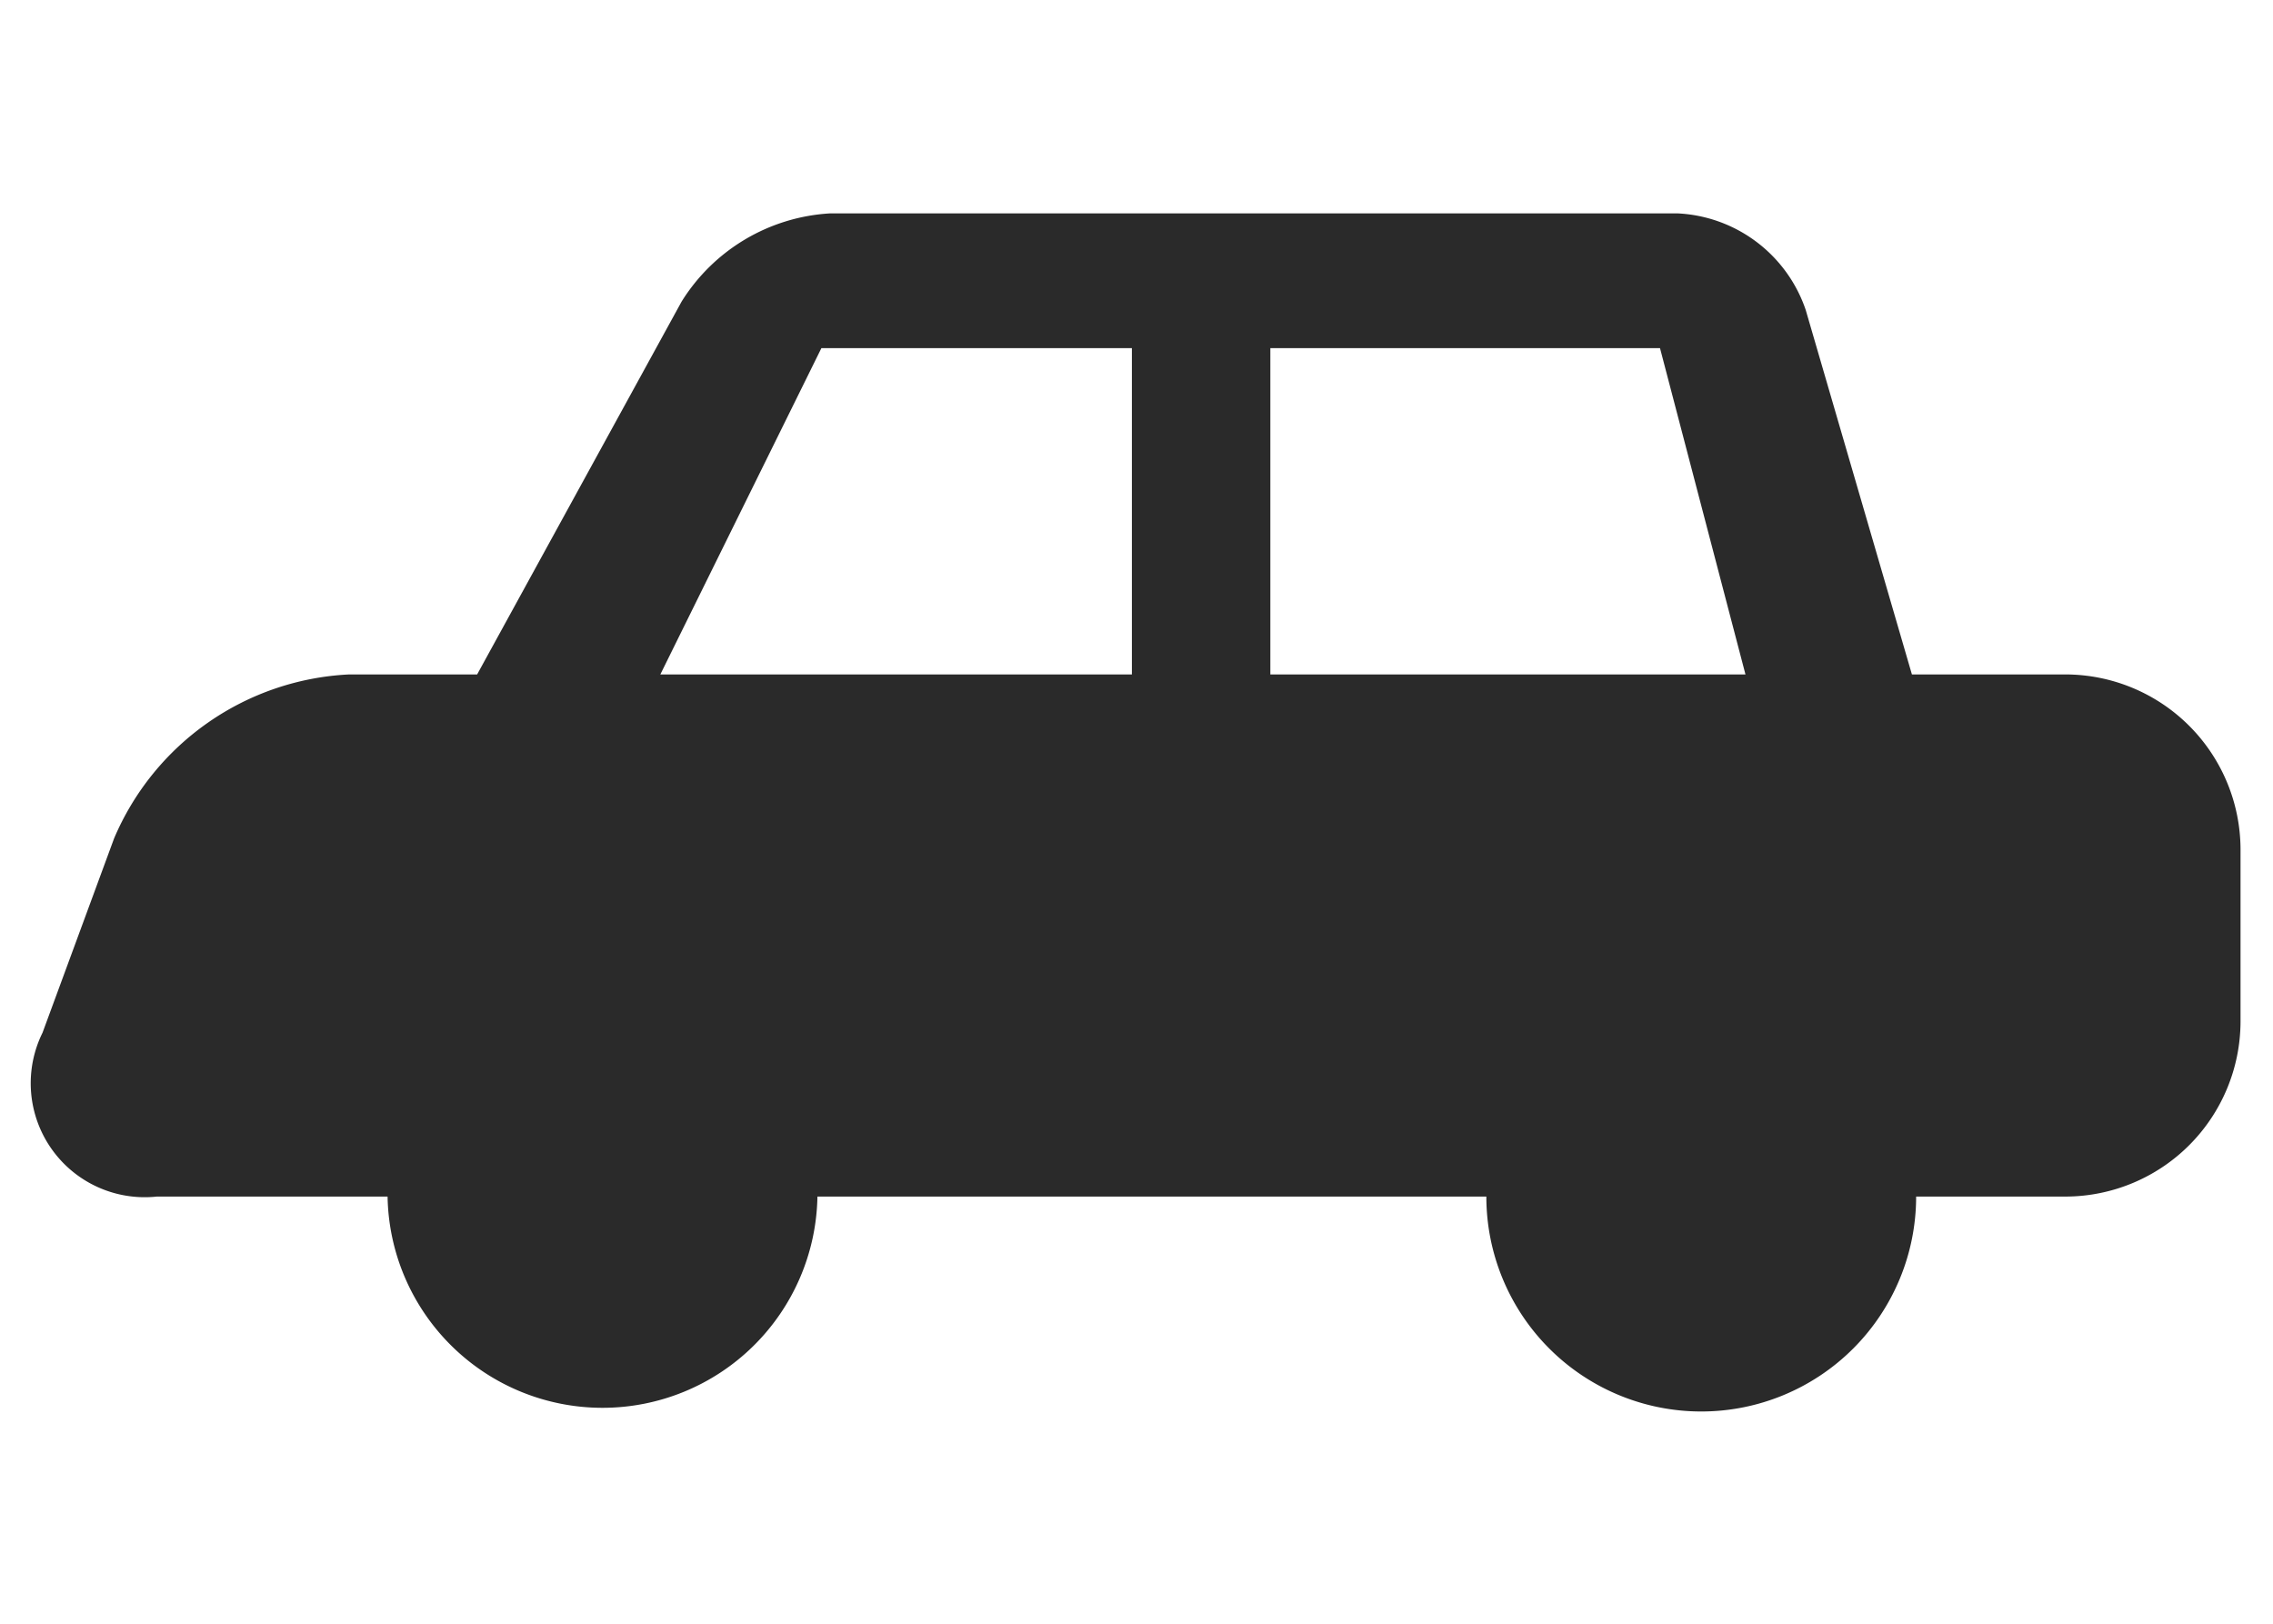 <svg xmlns="http://www.w3.org/2000/svg" width="35" height="25" viewBox="0 0 35 25"><rect width="35" height="25" fill="none"/><path d="M31.811,10.384H29.44L27.805,4.773a2.194,2.194,0,0,0-1.982-1.488H12.789a2.891,2.891,0,0,0-2.294,1.359l-3.148,5.74H5.375a4.151,4.151,0,0,0-3.618,2.524L.655,15.9a1.755,1.755,0,0,0,1.76,2.523H5.968a3.31,3.31,0,0,0,6.619,0h10.3a3.309,3.309,0,0,0,6.618,0h2.309A2.7,2.7,0,0,0,34.5,15.733v-2.66A2.7,2.7,0,0,0,31.811,10.384Zm-4.934,0H19.561V5.36h6ZM12.648,5.36h4.781v5.024H10.168Z" fill="#2a2a2a"/></svg>